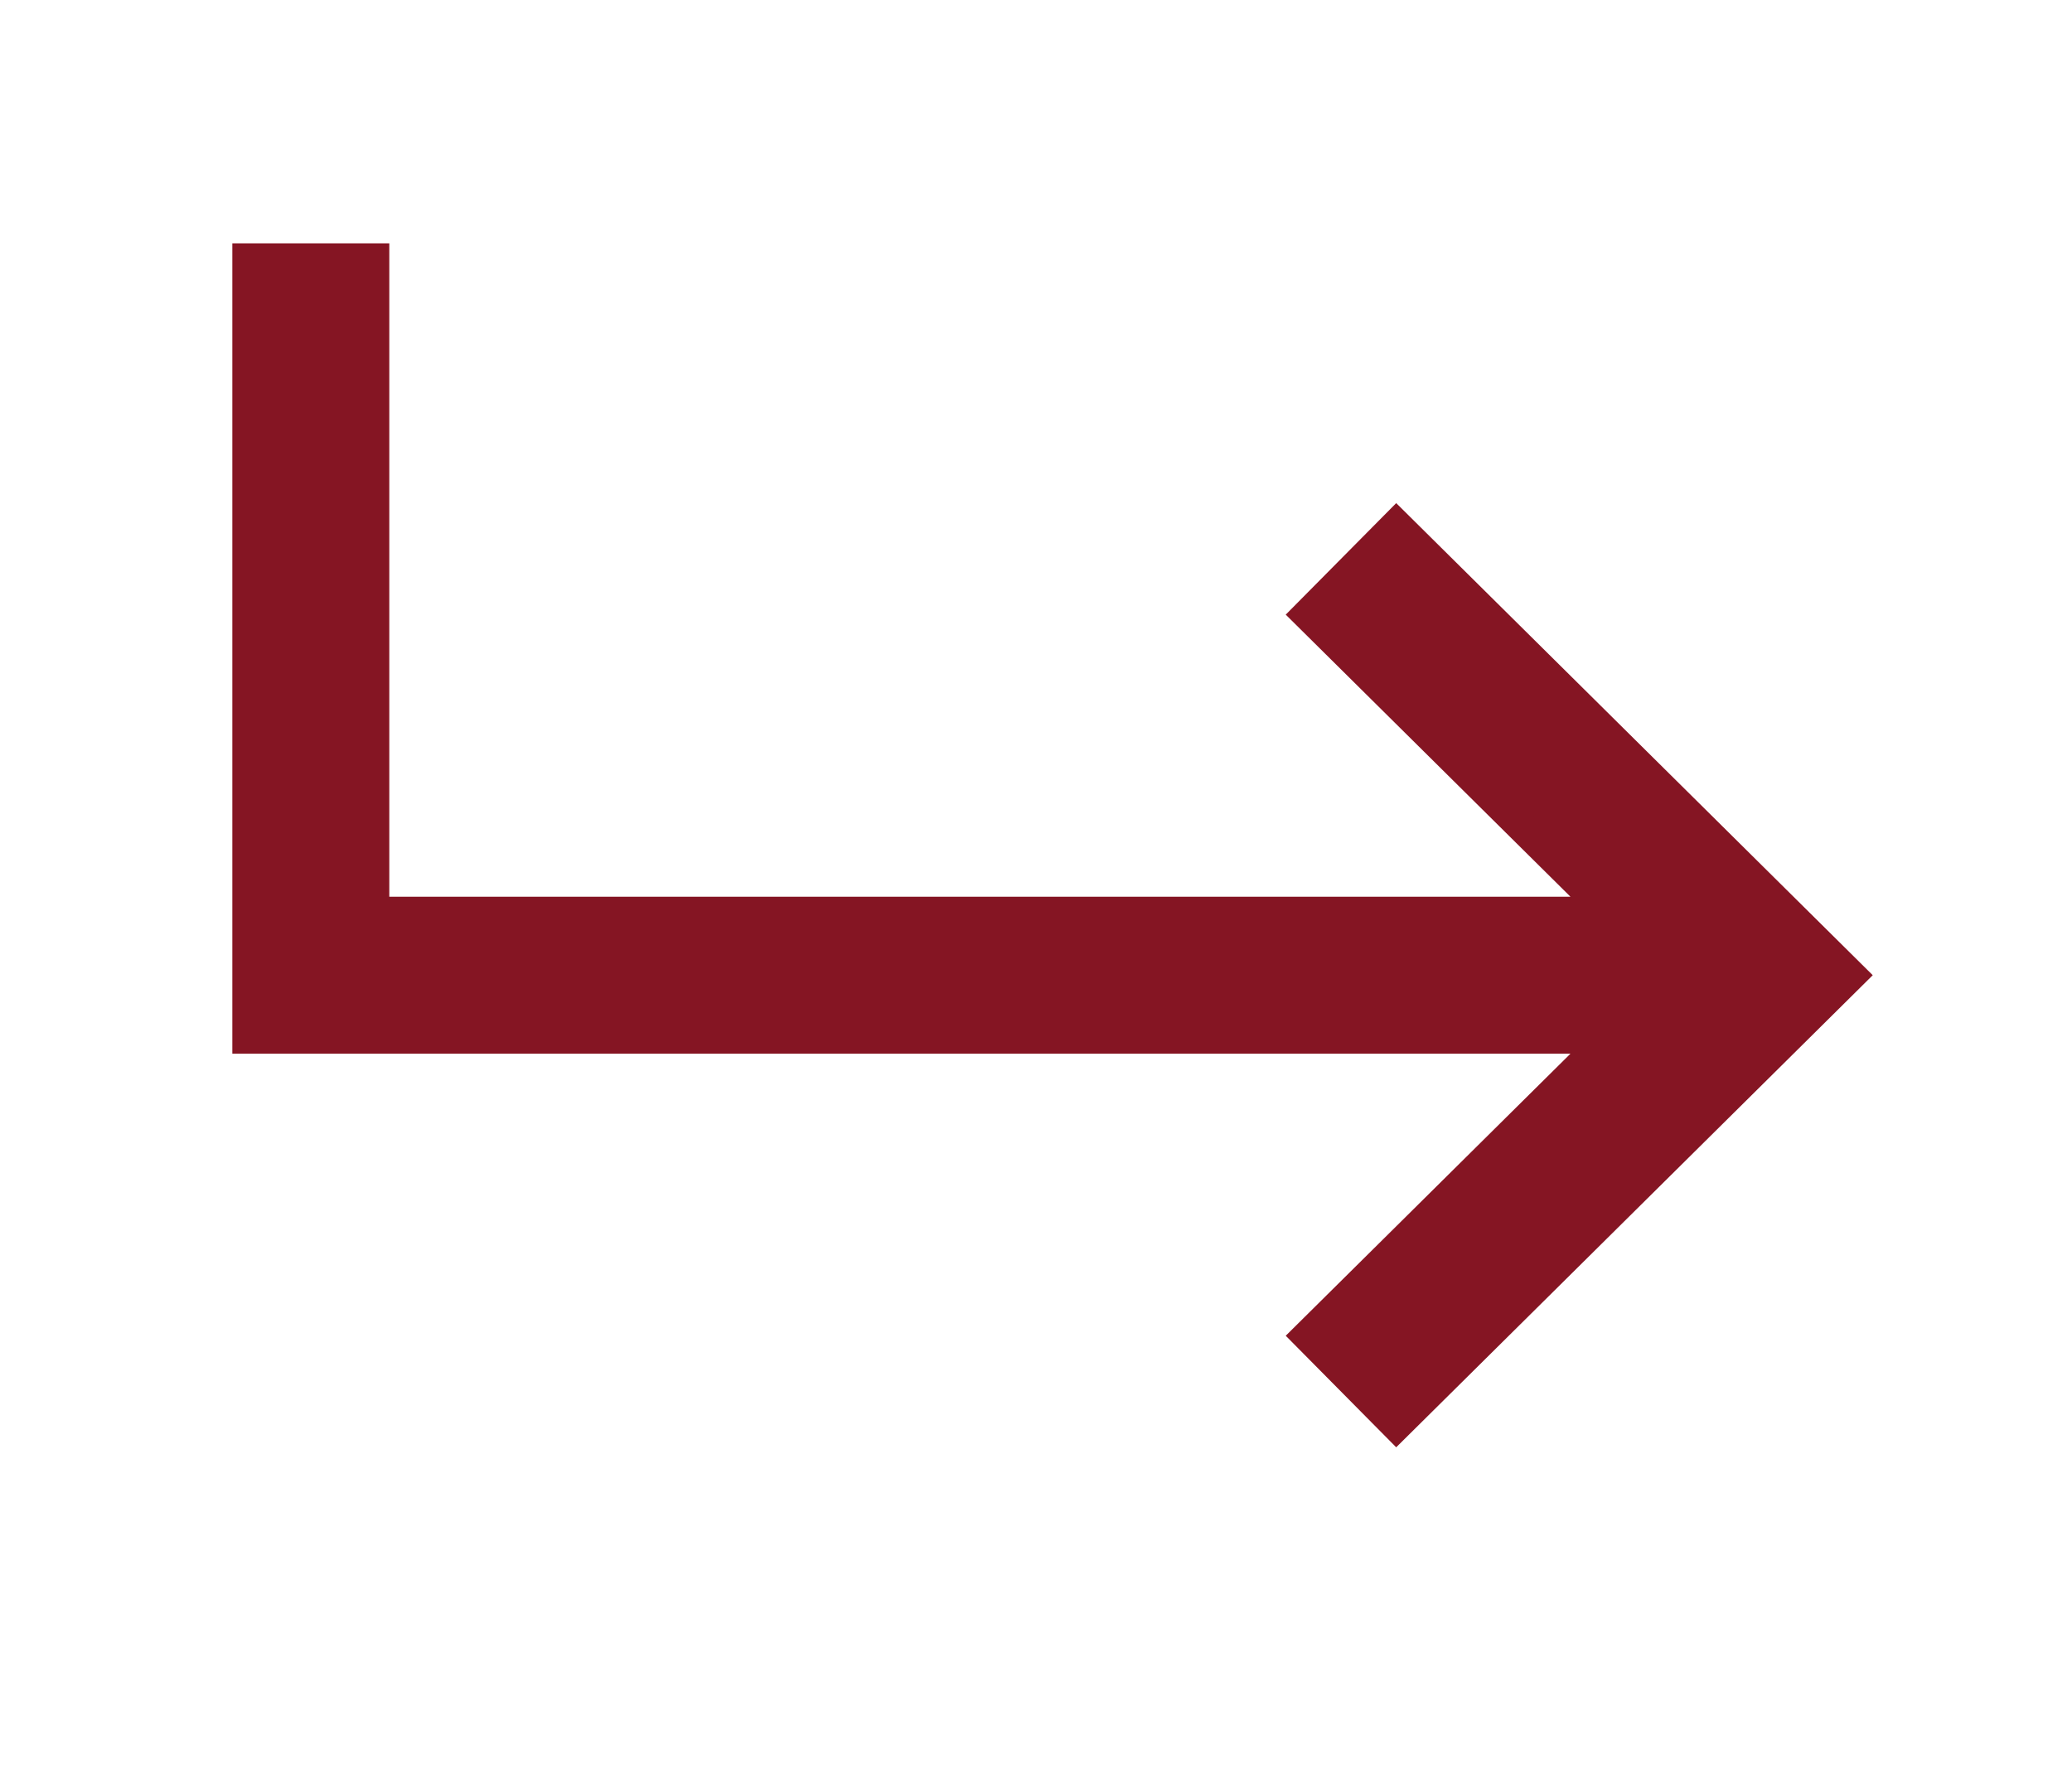 <?xml version="1.0" encoding="UTF-8"?> <svg xmlns="http://www.w3.org/2000/svg" width="132" height="113" viewBox="0 0 132 113" fill="none"> <path fill-rule="evenodd" clip-rule="evenodd" d="M15.801 16.5H23.801V58.114H102.478L83.324 39.142L88.954 33.459L117.885 62.114L88.954 90.769L83.324 85.085L102.478 66.114H15.801V16.5Z" fill="#851523" stroke="#851523" stroke-width="2"></path> </svg> 